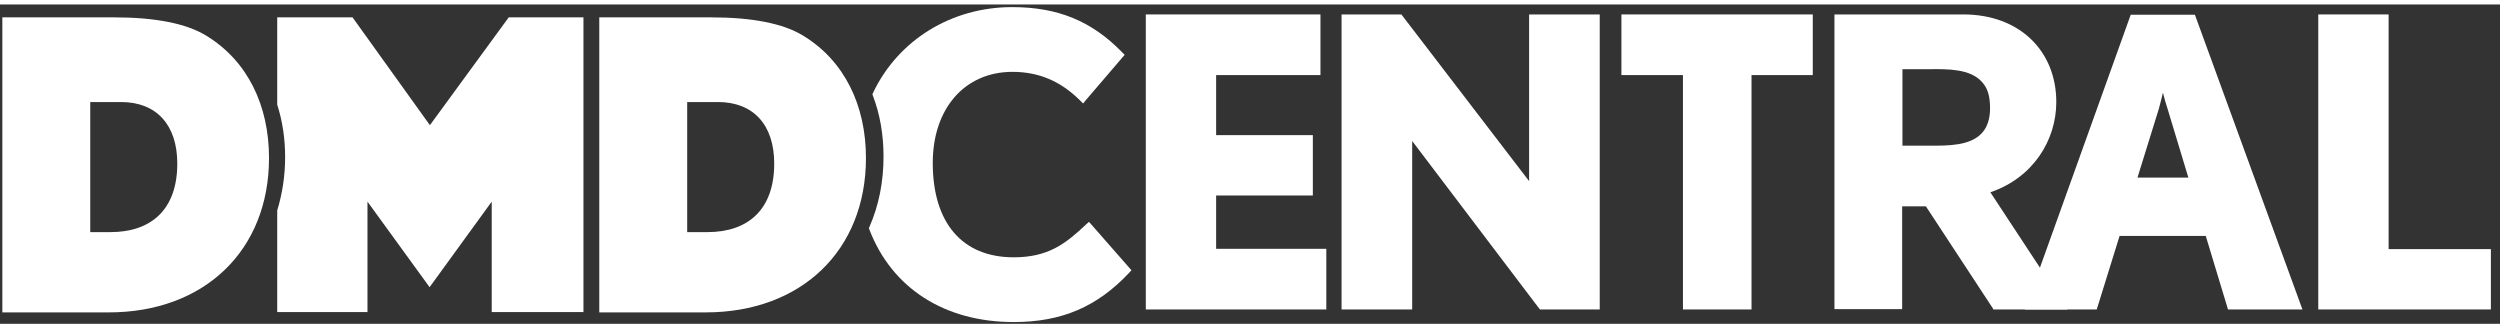 <?xml version="1.0" encoding="UTF-8"?>
<svg width="198px" height="26px" viewBox="0 0 274 35" version="1.1" xmlns="http://www.w3.org/2000/svg" xmlns:xlink="http://www.w3.org/1999/xlink">
    <rect x="0" y="0" width="274" height="35" fill="#333333" stroke="none"/>
    <!-- Generator: Sketch 58 (84663) - https://sketch.com -->
    <title>dmd-central-logo</title>
    <desc>Created with Sketch.</desc>
    <g id="dmd-central-logo" stroke="none" stroke-width="1" fill="none" fill-rule="evenodd">
        <g id="DMD_LOGO" fill="#FFFFFF" fill-rule="nonzero">
            <path d="M111.063,34.615 C103.579,34.615 97.895,30.986 95.454,24.628 L95.422,24.532 L95.454,24.436 C96.481,22.06 97.027,19.459 97.027,16.633 C97.027,14.225 96.642,11.977 95.839,9.922 L95.807,9.826 L95.839,9.729 C98.569,3.982 104.35,0.45 110.902,0.45 C115.848,0.45 119.51,1.959 122.818,5.33 L122.946,5.459 L118.643,10.468 L118.482,10.307 C116.33,8.156 113.857,7.096 110.902,7.096 C105.635,7.096 101.941,11.303 101.941,17.275 C101.941,23.986 105.25,27.839 111.031,27.839 C114.917,27.839 116.812,26.33 119.092,24.179 L119.253,24.018 L123.653,29.028 L123.524,29.156 C120.12,32.977 116.266,34.615 111.063,34.615" id="Path"></path>
            <path d="M110.934,0.289 C104.286,0.289 98.441,3.885 95.678,9.697 L95.614,9.858 L95.678,10.018 C96.449,12.041 96.835,14.289 96.835,16.665 C96.835,19.427 96.321,22.028 95.293,24.372 L95.229,24.532 L95.293,24.693 C97.766,31.115 103.547,34.807 111.095,34.807 C116.362,34.807 120.248,33.138 123.749,29.413 L124.006,29.124 L123.749,28.835 L119.638,24.147 L119.349,23.826 L119.028,24.115 C116.78,26.234 114.885,27.711 111.095,27.711 C105.474,27.711 102.23,23.954 102.23,17.372 C102.23,11.399 105.731,7.385 110.966,7.385 C113.857,7.385 116.266,8.413 118.386,10.532 L118.707,10.853 L118.996,10.5 L123.011,5.812 L123.268,5.523 L122.978,5.234 C119.67,1.83 115.945,0.289 110.934,0.289" id="Path"></path>
            <path d="M55.756,1.413 L47.117,13.229 L38.638,1.413 L30.383,1.413 L30.383,10.982 C30.961,12.78 31.25,14.706 31.25,16.729 C31.25,18.849 30.929,20.775 30.383,22.573 L30.383,33.716 L40.276,33.716 L40.276,21.61 L47.084,30.986 L53.893,21.61 L53.893,33.716 L63.946,33.716 L63.946,1.413 L55.756,1.413 Z" id="Path"></path>
            <path d="M12.526,1.413 C17.022,1.413 20.427,2.087 22.579,3.404 C27.139,6.165 29.484,11.078 29.484,16.826 C29.484,26.972 22.386,33.748 11.916,33.748 L0.257,33.748 L0.257,1.413 L12.526,1.413 Z M12.108,24.95 C16.541,24.95 19.431,22.509 19.431,17.436 C19.431,13.197 17.151,10.693 13.265,10.693 L9.892,10.693 L9.892,24.95 L12.108,24.95 Z" id="Shape"></path>
            <path d="M77.95,1.413 C82.446,1.413 85.85,2.087 88.002,3.404 C92.563,6.165 94.908,11.078 94.908,16.826 C94.908,26.972 87.81,33.748 77.339,33.748 L65.681,33.748 L65.681,1.413 L77.95,1.413 Z M77.532,24.95 C81.964,24.95 84.855,22.509 84.855,17.436 C84.855,13.197 82.574,10.693 78.688,10.693 L75.316,10.693 L75.316,24.95 L77.532,24.95 Z" id="Shape"></path>
            <polygon id="Path" points="144.722 1.092 144.305 1.092 125.965 1.092 125.58 1.092 125.58 1.509 125.58 33.009 125.58 33.427 125.965 33.427 144.947 33.427 145.364 33.427 145.364 33.009 145.364 27.197 145.364 26.78 144.947 26.78 133.288 26.78 133.288 20.936 143.502 20.936 143.887 20.936 143.887 20.55 143.887 14.706 143.887 14.321 143.502 14.321 133.288 14.321 133.288 7.739 144.305 7.739 144.722 7.739 144.722 7.321 144.722 1.509"></polygon>
            <path d="M175.33,1.092 L174.913,1.092 L168.007,1.092 L167.59,1.092 L167.59,1.509 L167.59,19.362 C167.59,19.362 167.59,19.362 167.59,19.362 L153.715,1.252 L153.587,1.092 L153.394,1.092 L147.452,1.092 L147.035,1.092 L147.035,1.509 L147.035,33.009 L147.035,33.427 L147.452,33.427 L154.357,33.427 L154.775,33.427 L154.775,33.009 L154.775,14.963 L154.775,14.963 L168.65,33.266 L168.778,33.427 L168.971,33.427 L174.913,33.427 L175.33,33.427 L175.33,33.009 L175.33,1.509 L175.33,1.092 Z" id="Path"></path>
            <polygon id="Path" points="177.707 1.092 177.707 7.739 184.452 7.739 184.452 33.009 184.452 33.427 184.837 33.427 191.55 33.427 191.967 33.427 191.967 33.009 191.967 7.739 198.68 7.739 198.68 1.092"></polygon>
            <path d="M244.19,33.427 L241.75,25.367 L232.307,25.367 L229.802,33.427 L221.933,33.427 L233.527,1.124 L240.561,1.124 L252.348,33.427 L244.19,33.427 Z M239.855,19.009 L237.574,11.463 C237.382,10.885 237.189,10.211 237.06,9.665 C236.932,10.179 236.771,10.853 236.611,11.431 L234.266,18.977 L239.855,18.977 L239.855,19.009 Z" id="Shape"></path>
            <polygon id="Path" points="261.791 1.092 261.406 1.092 254.468 1.092 254.083 1.092 254.083 1.509 254.083 33.009 254.083 33.427 254.468 33.427 272.615 33.427 273 33.427 273 33.009 273 27.197 273 26.812 272.615 26.812 261.791 26.812 261.791 1.509"></polygon>
            <path d="M218.143,20.583 C222.8,19.009 225.37,14.899 225.37,10.693 C225.37,5.106 221.355,1.092 215.188,1.092 L201.056,1.092 L201.056,33.394 L208.476,33.394 L208.476,22.124 L211.077,22.124 L218.432,33.33 L218.464,33.427 L226.59,33.427 L218.143,20.583 Z M208.476,7.096 L210.724,7.096 C210.949,7.096 211.174,7.096 211.43,7.096 C213.518,7.064 215.895,7.064 217.18,8.445 C217.822,9.119 218.111,9.954 218.111,11.399 C218.111,12.491 217.822,13.422 217.244,14.064 C215.959,15.509 213.486,15.477 211.495,15.477 L208.508,15.477 L208.508,7.096 L208.476,7.096 Z" id="Shape"></path>
        </g>
    </g>
</svg>